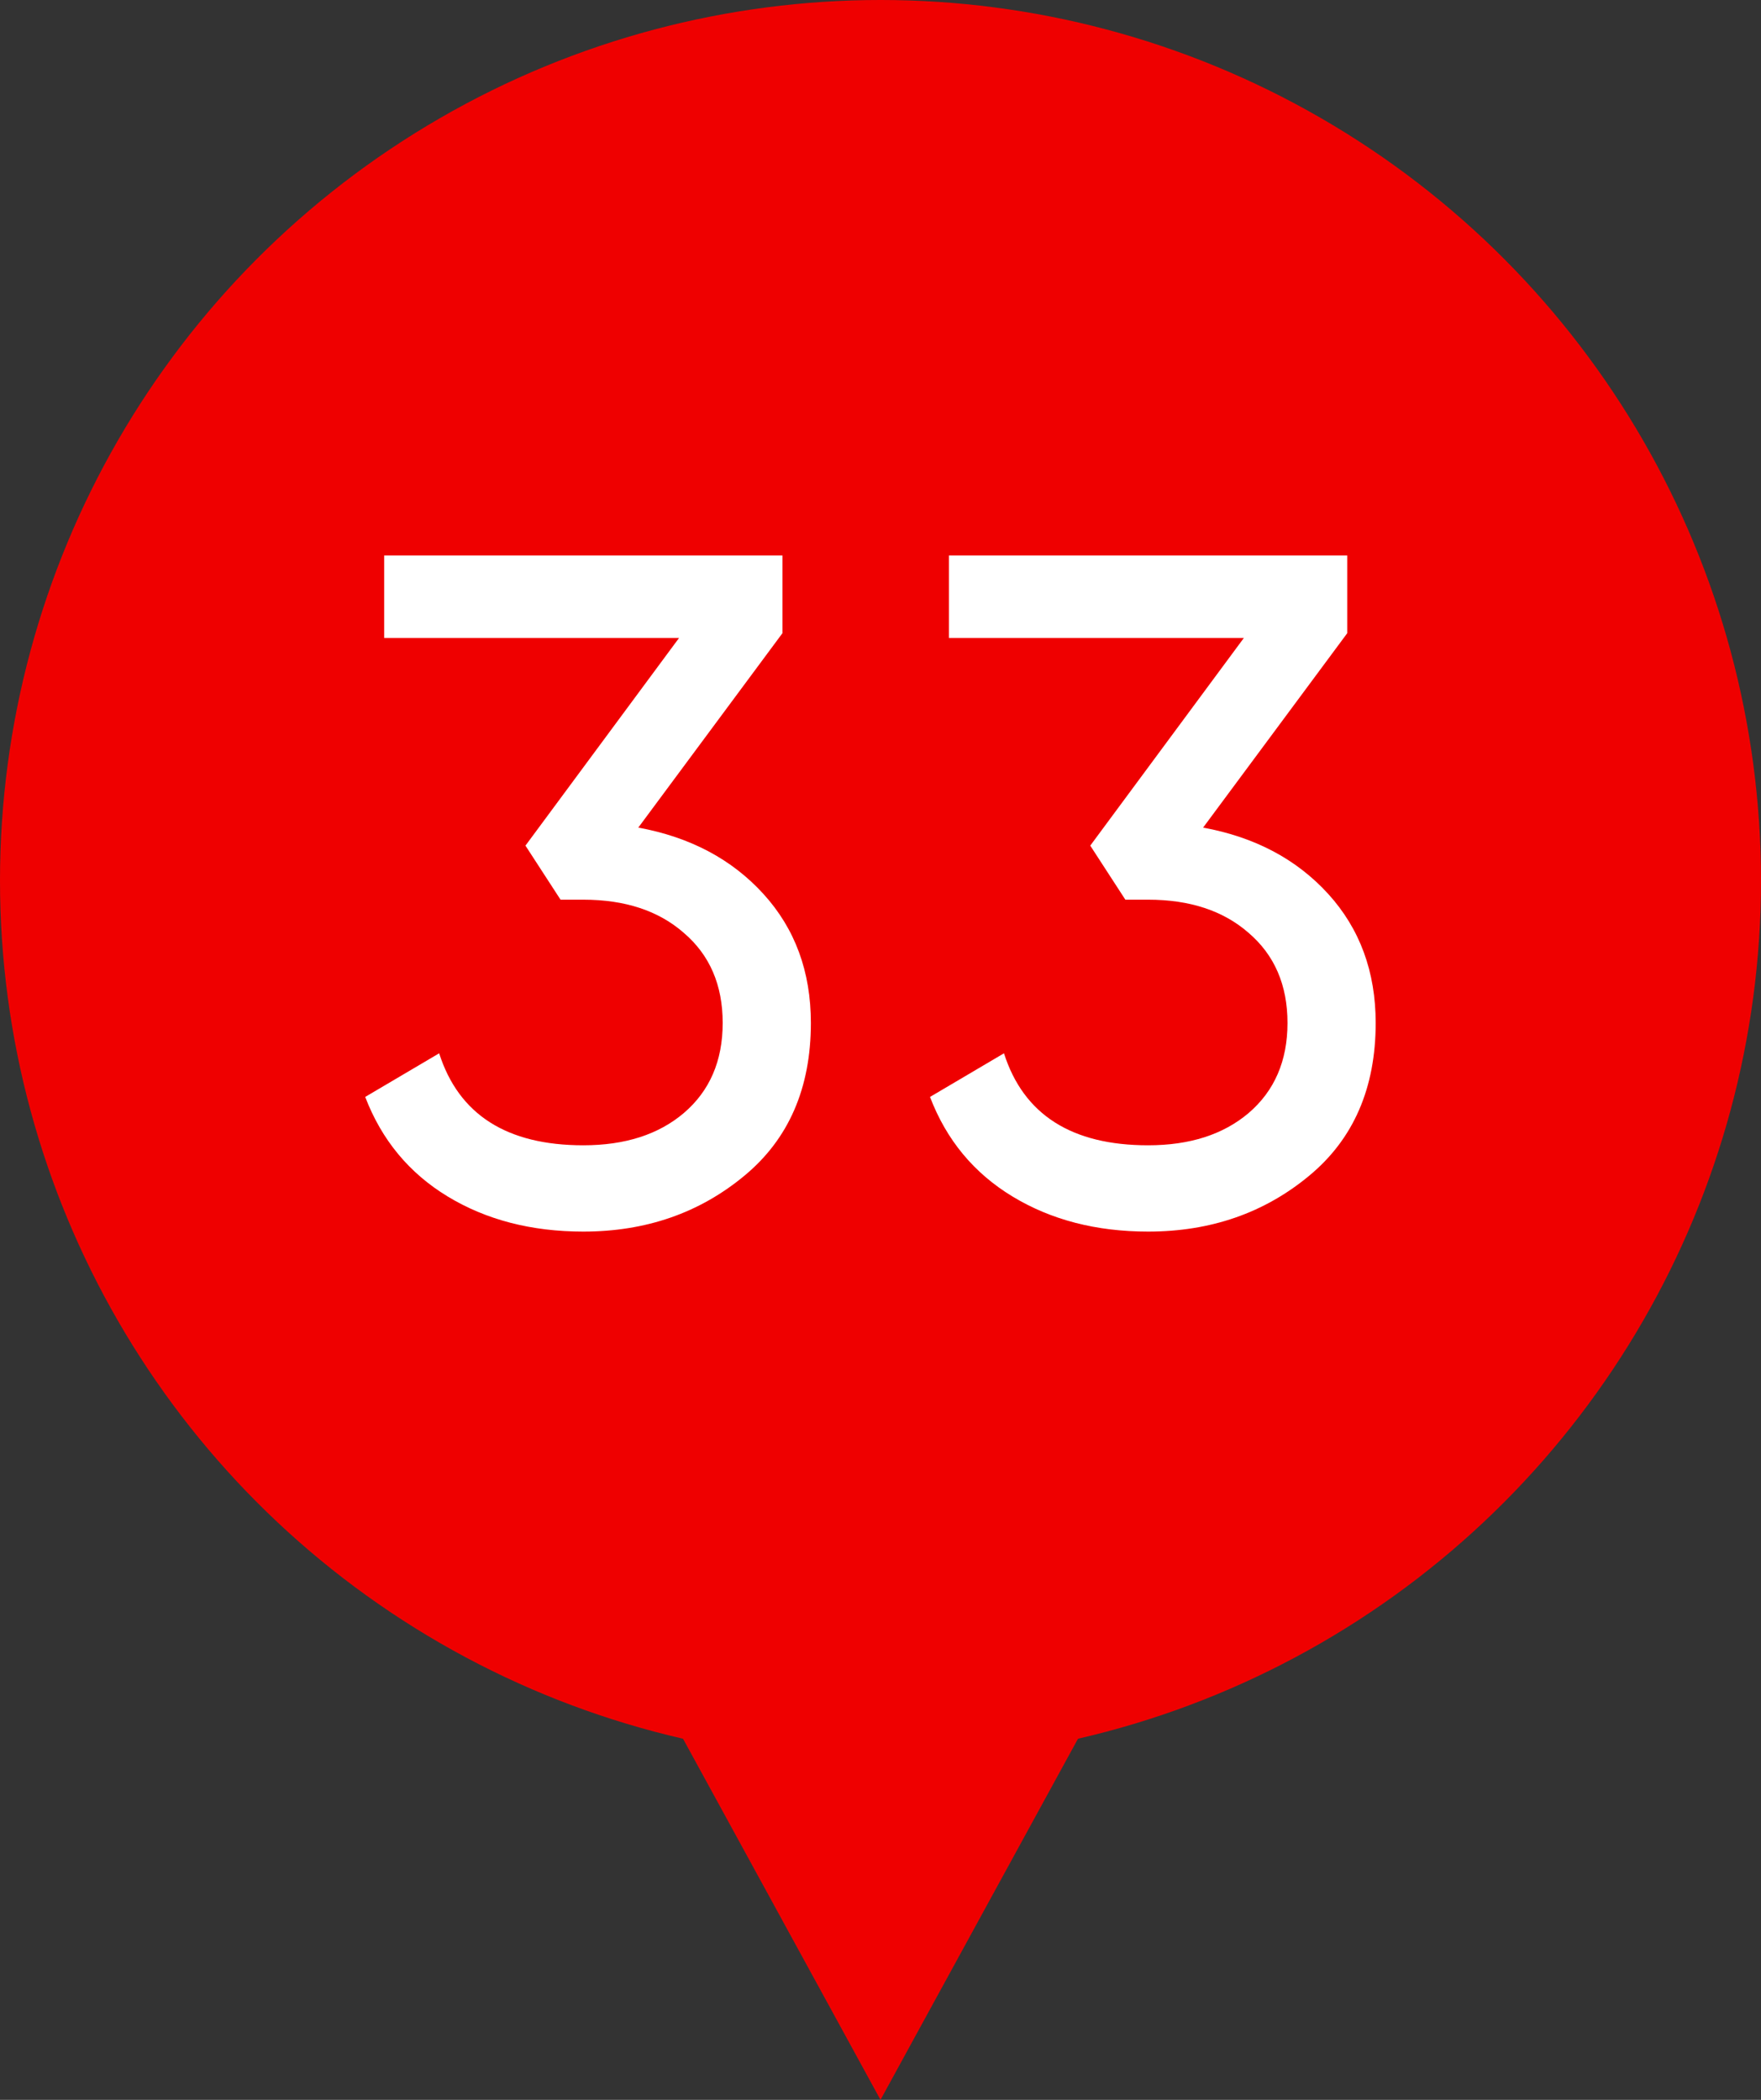 <?xml version="1.0" encoding="UTF-8"?> <svg xmlns="http://www.w3.org/2000/svg" width="26" height="31" viewBox="0 0 26 31" fill="none"><rect x="0" y="0" width="26" height="31" fill="#333333" stroke="none"/> <path d="M13 31L5.206 16.75L20.794 16.75L13 31Z" fill="#EF0000"></path> <circle cx="13" cy="13" r="13" fill="#EF0000"></circle> <path d="M11.552 9.348L9.424 12.218C10.189 12.358 10.805 12.685 11.272 13.198C11.739 13.711 11.972 14.346 11.972 15.102C11.972 16.063 11.645 16.815 10.992 17.356C10.329 17.907 9.536 18.182 8.612 18.182C7.847 18.182 7.179 18.009 6.61 17.664C6.041 17.319 5.635 16.829 5.392 16.194L6.484 15.55C6.773 16.455 7.483 16.908 8.612 16.908C9.228 16.908 9.723 16.749 10.096 16.432C10.479 16.105 10.67 15.662 10.67 15.102C10.67 14.542 10.479 14.099 10.096 13.772C9.723 13.445 9.228 13.282 8.612 13.282H8.276L7.758 12.484L10.026 9.418H5.672V8.2H11.552V9.348ZM19.891 9.348L17.763 12.218C18.528 12.358 19.144 12.685 19.611 13.198C20.077 13.711 20.311 14.346 20.311 15.102C20.311 16.063 19.984 16.815 19.331 17.356C18.668 17.907 17.875 18.182 16.951 18.182C16.185 18.182 15.518 18.009 14.949 17.664C14.379 17.319 13.973 16.829 13.731 16.194L14.823 15.55C15.112 16.455 15.821 16.908 16.951 16.908C17.567 16.908 18.061 16.749 18.435 16.432C18.817 16.105 19.009 15.662 19.009 15.102C19.009 14.542 18.817 14.099 18.435 13.772C18.061 13.445 17.567 13.282 16.951 13.282H16.615L16.097 12.484L18.365 9.418H14.011V8.2H19.891V9.348Z" fill="white"></path> </svg> 